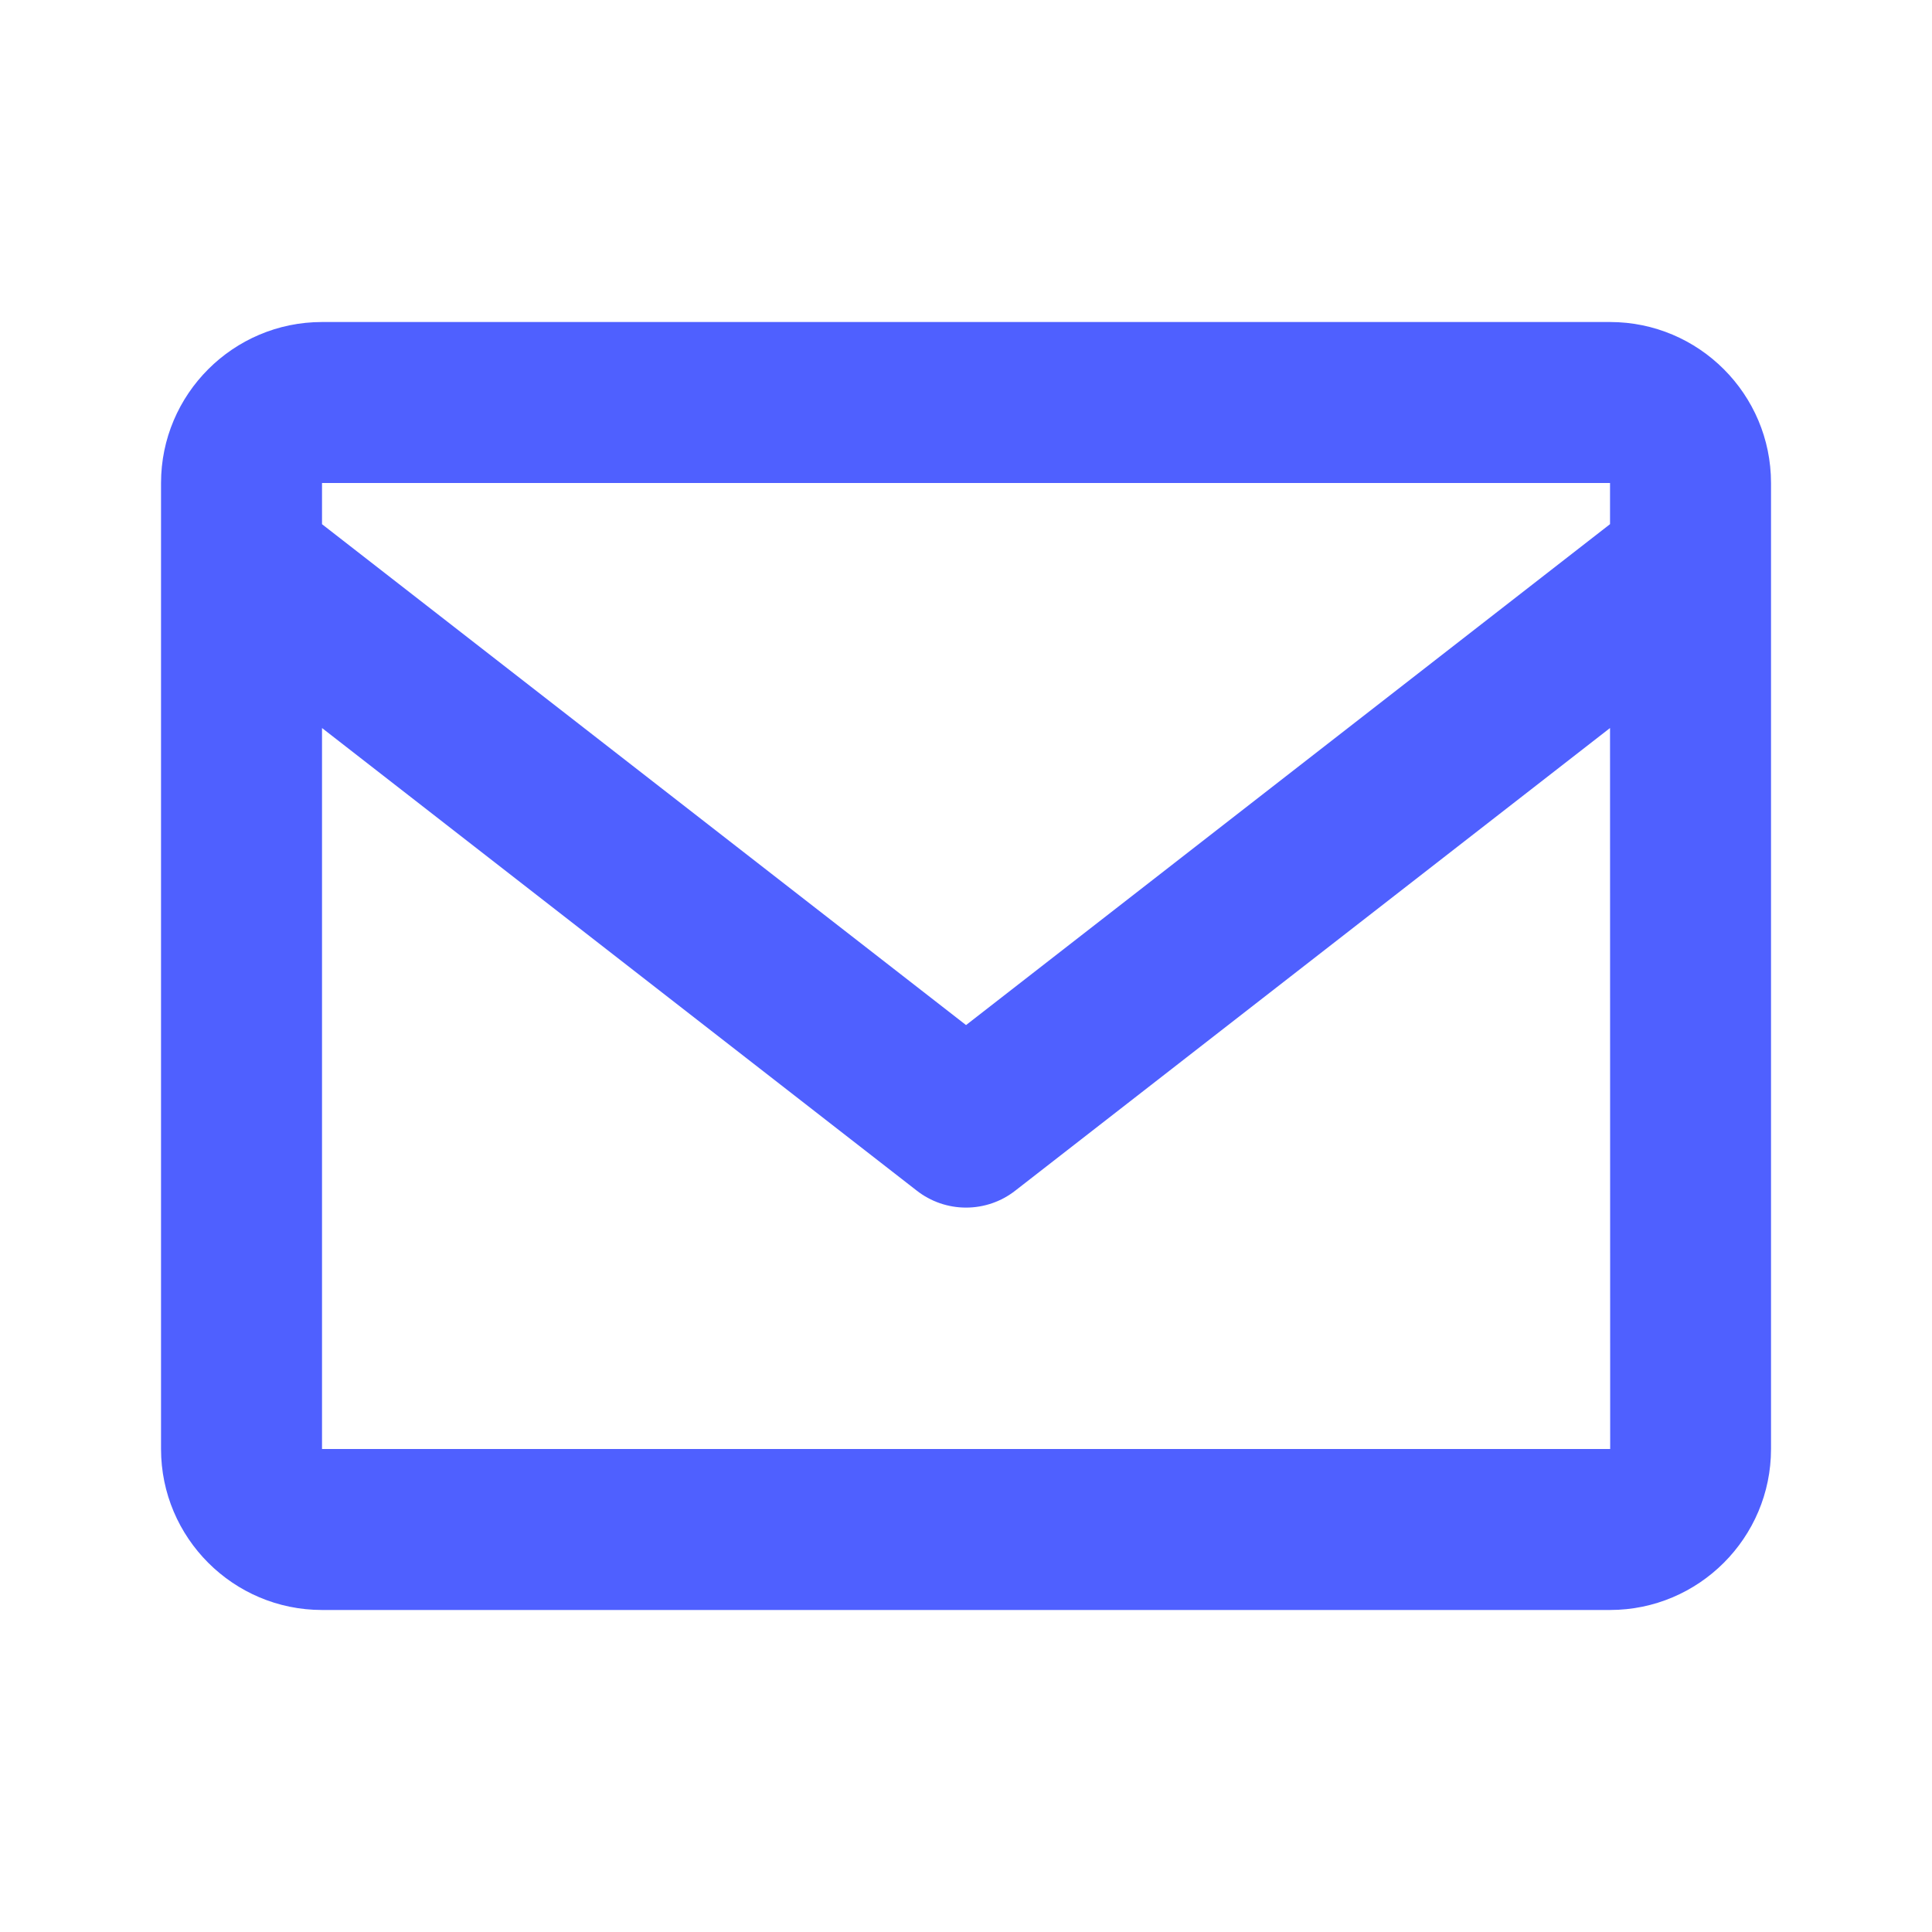 <svg width="40" height="40" viewBox="0 0 40 40" fill="none" xmlns="http://www.w3.org/2000/svg">
<path d="M33.334 6.667H6.667C4.829 6.667 3.334 8.162 3.334 10V30C3.334 31.838 4.829 33.333 6.667 33.333H33.334C35.172 33.333 36.667 31.838 36.667 30V10C36.667 8.162 35.172 6.667 33.334 6.667ZM33.334 10V10.852L20.001 21.223L6.667 10.853V10H33.334ZM6.667 30V15.073L18.977 24.648C19.269 24.878 19.63 25.002 20.001 25.002C20.372 25.002 20.732 24.878 21.024 24.648L33.334 15.073L33.337 30H6.667Z" fill="#4F60FF"/>
</svg>
